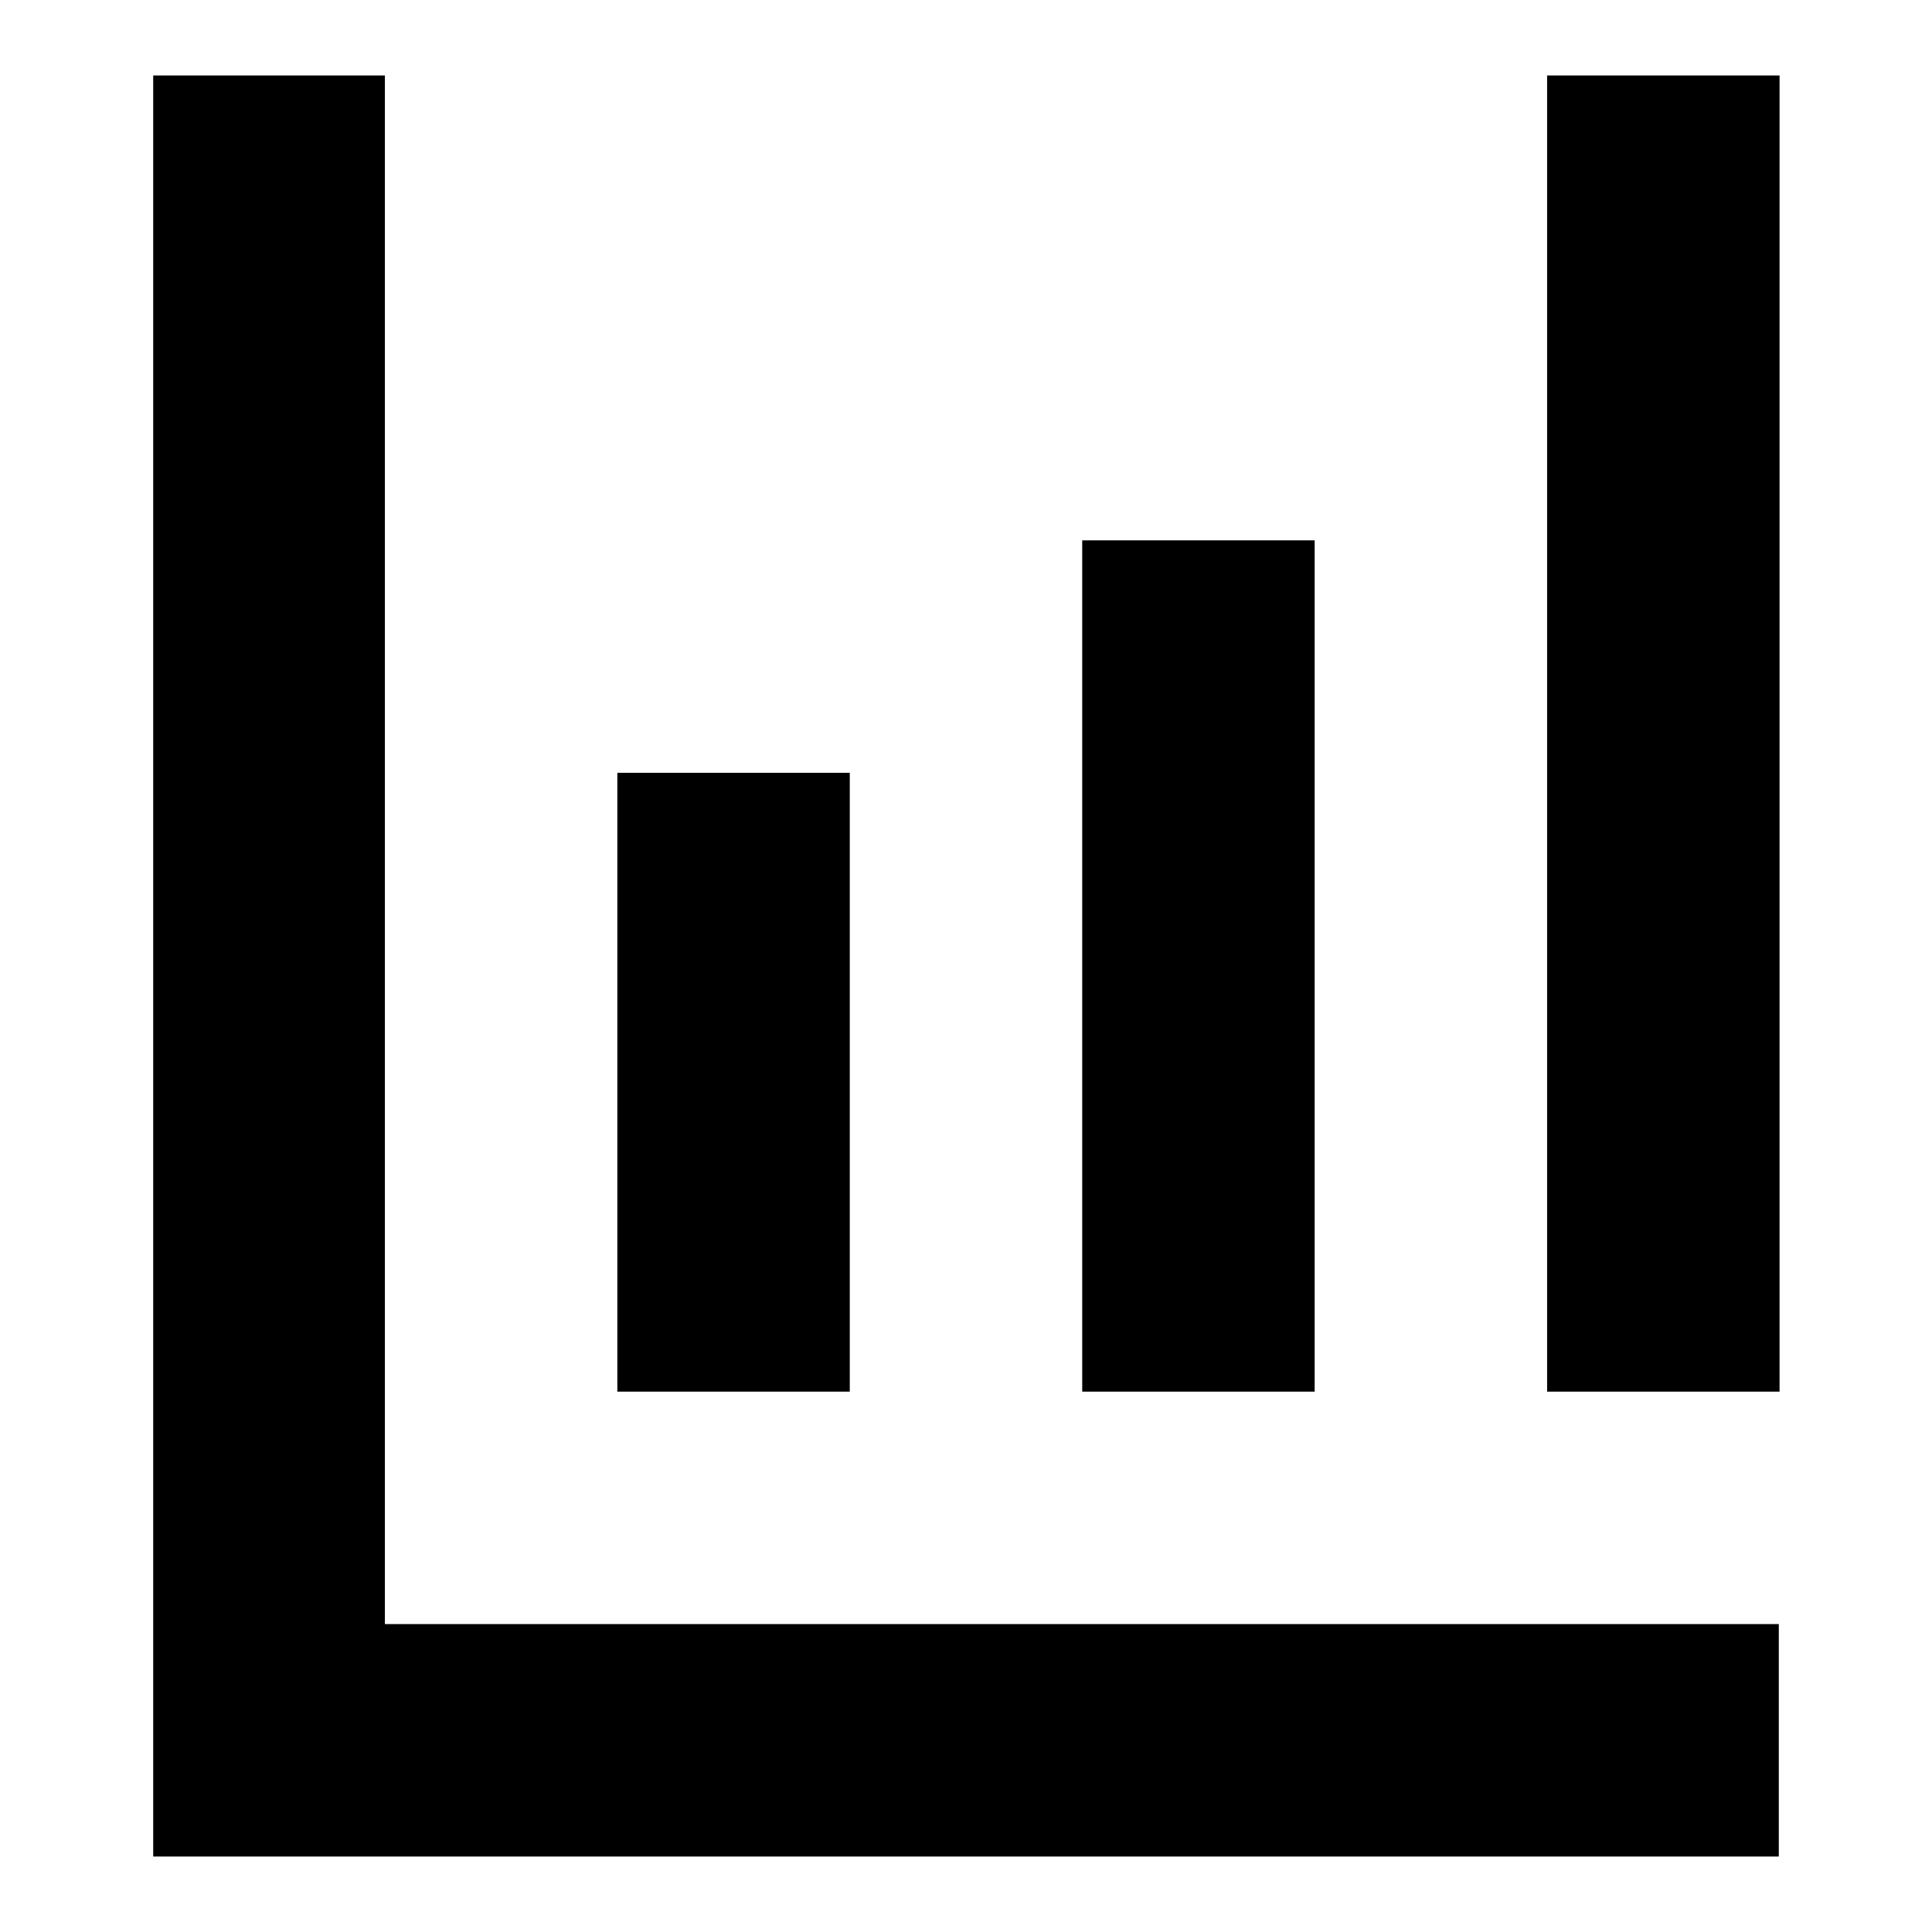 <?xml version="1.0" encoding="utf-8"?>
<!-- Svg Vector Icons : http://www.onlinewebfonts.com/icon -->
<!DOCTYPE svg PUBLIC "-//W3C//DTD SVG 1.1//EN" "http://www.w3.org/Graphics/SVG/1.1/DTD/svg11.dtd">
<svg version="1.1" xmlns="http://www.w3.org/2000/svg" xmlns:xlink="http://www.w3.org/1999/xlink" x="0px" y="0px" viewBox="0 0 256 256" enable-background="new 0 0 256 256" xml:space="preserve">
<g><g><g><path fill="#000000" d="M20.3,128v118H128h107.7v-15.4v-15.4h-92.3H51V112.6V10H35.7H20.3V128z"/><path fill="#000000" d="M205,97.2v87.2h15.4h15.4V97.2V10h-15.4H205V97.2z"/><path fill="#000000" d="M143.4,128v56.4h15.4h15.4V128V71.6h-15.4h-15.4V128z"/><path fill="#000000" d="M81.8,143.4v41h15.4h15.4v-41v-41H97.2H81.8V143.4z"/></g></g></g>
</svg>